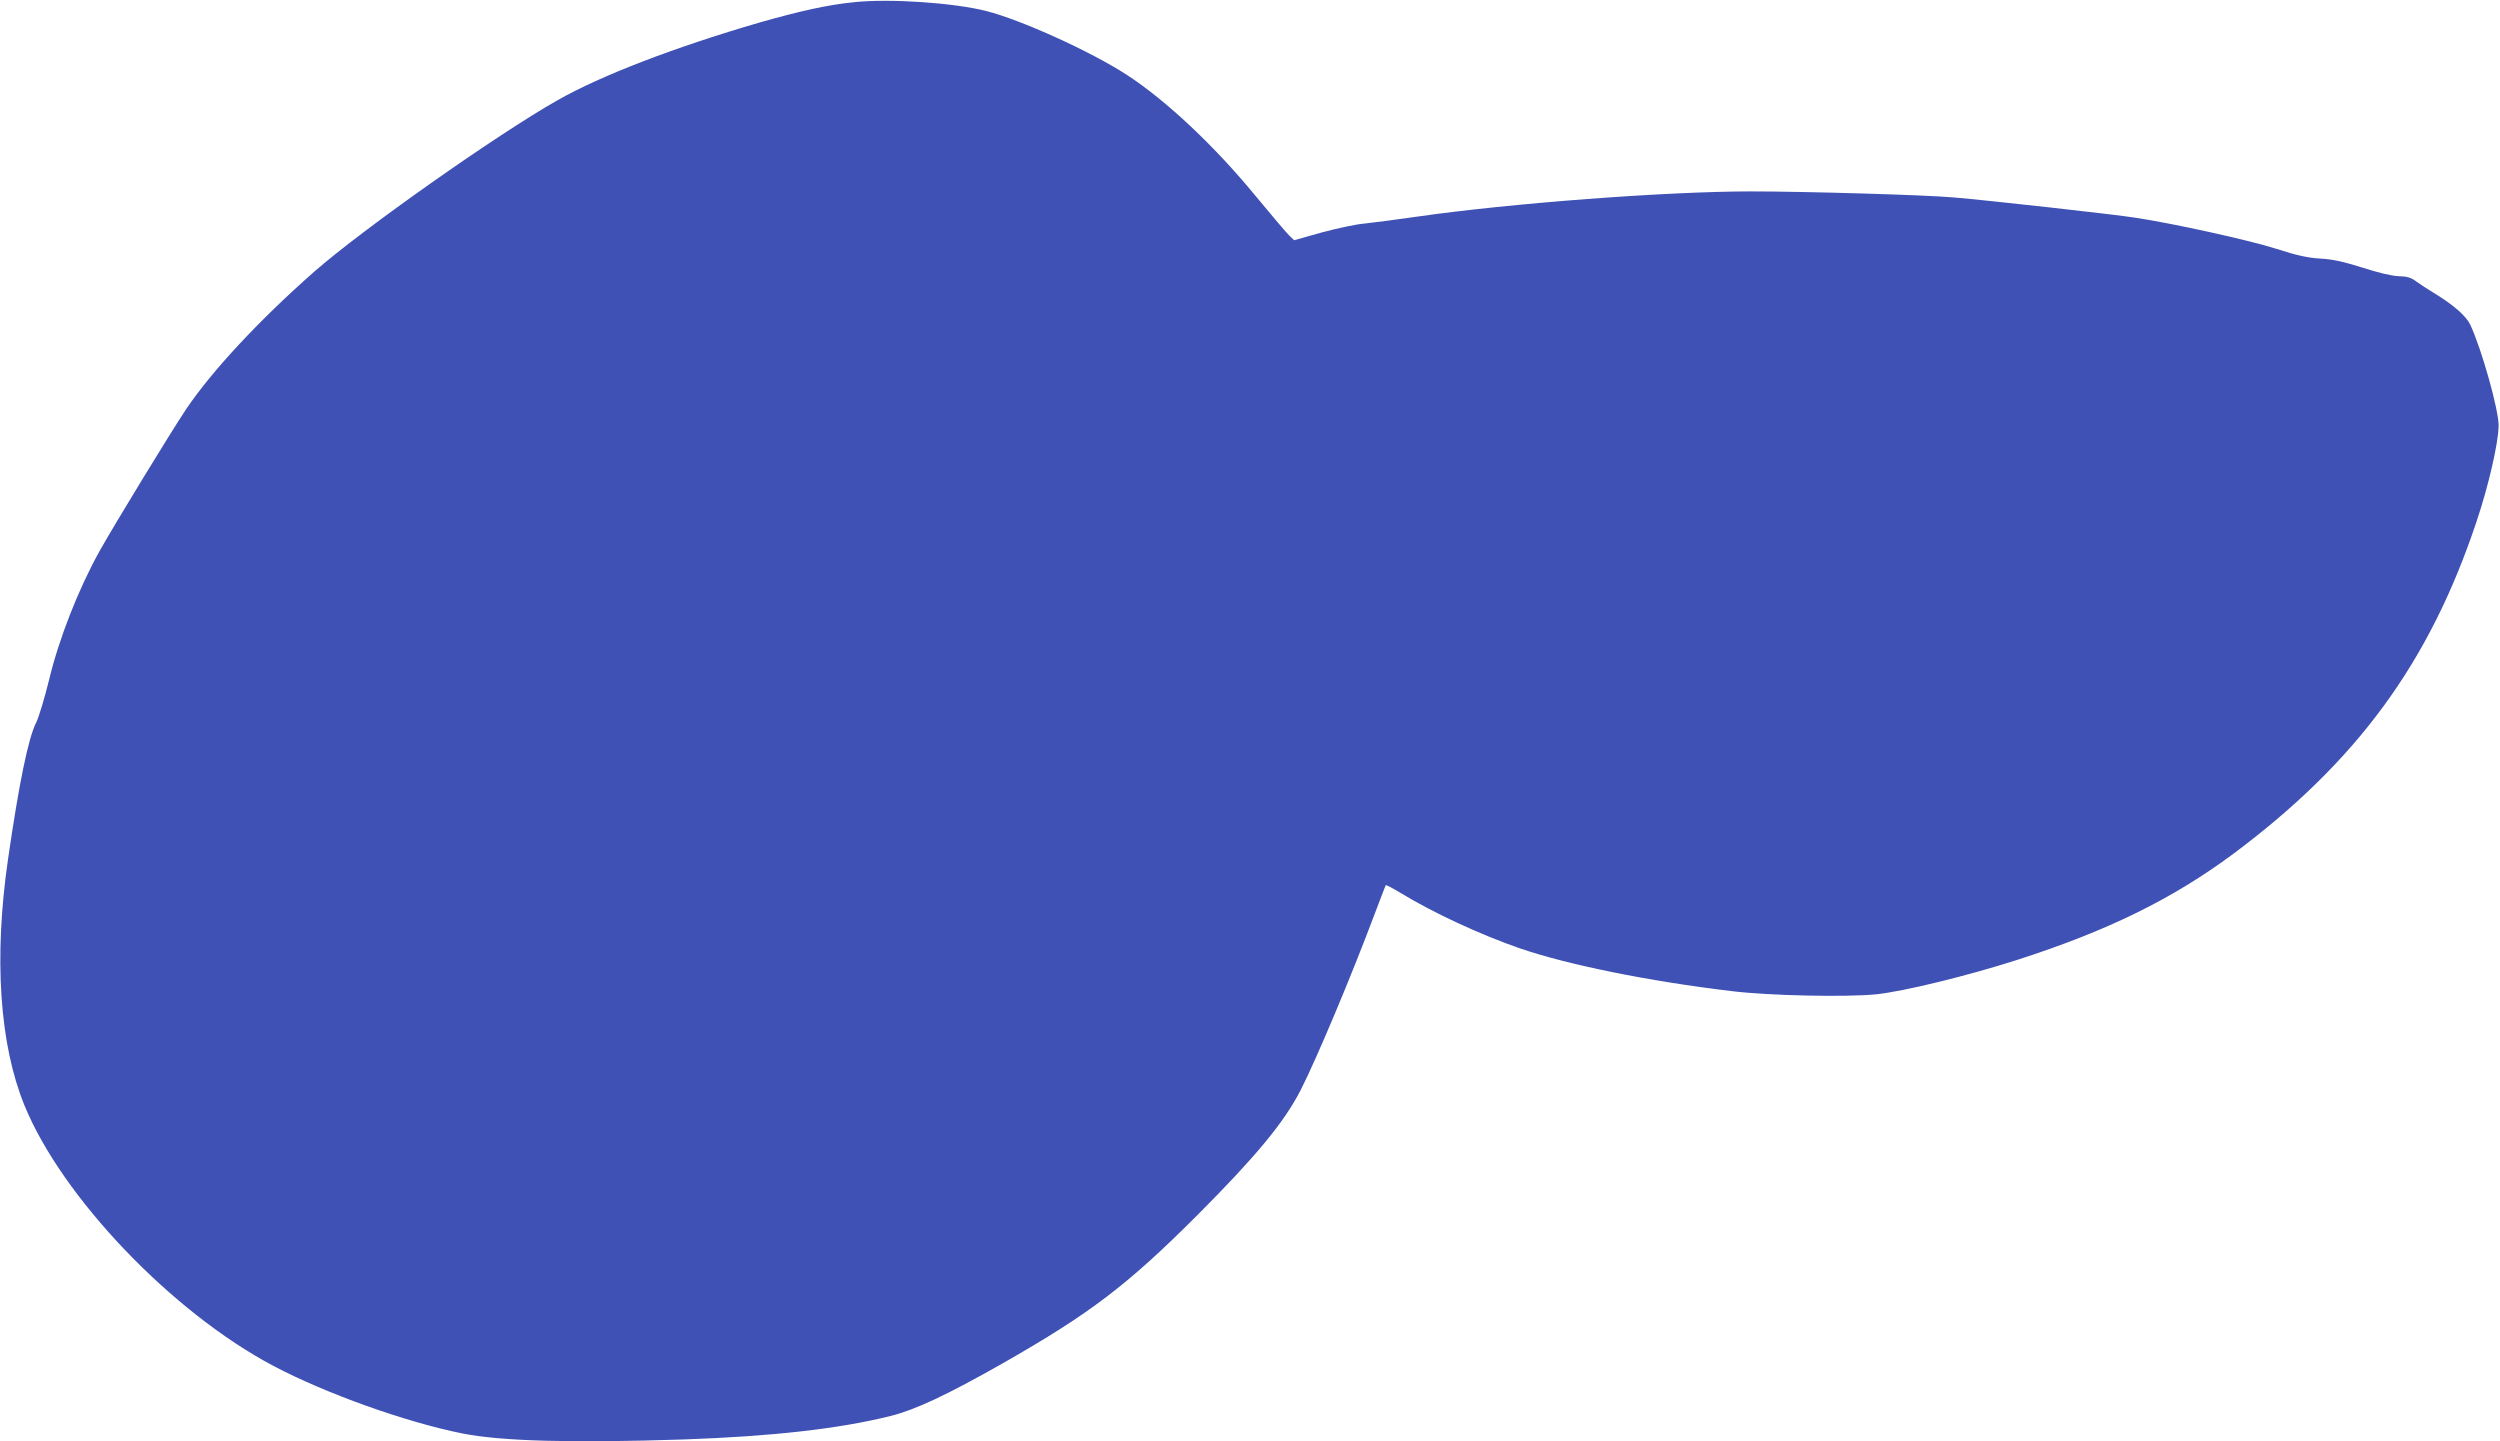<?xml version="1.0" standalone="no"?>
<!DOCTYPE svg PUBLIC "-//W3C//DTD SVG 20010904//EN"
 "http://www.w3.org/TR/2001/REC-SVG-20010904/DTD/svg10.dtd">
<svg version="1.0" xmlns="http://www.w3.org/2000/svg"
 width="1280pt" height="738pt" viewBox="0 0 1280 738"
 preserveAspectRatio="xMidYMid meet">
<g transform="translate(0,738) scale(0.1,-0.1)"
fill="#3f51b5" stroke="none">
<path d="M4375 7369 c-134 -13 -278 -45 -485 -104 -430 -125 -812 -271 -1035
-398 -311 -176 -996 -659 -1245 -877 -281 -247 -526 -510 -657 -705 -77 -115
-365 -587 -443 -726 -108 -194 -209 -451 -259 -661 -23 -93 -52 -190 -66 -218
-40 -78 -88 -312 -144 -700 -73 -502 -44 -945 84 -1259 192 -470 755 -1060
1276 -1335 265 -140 675 -287 965 -345 199 -40 564 -50 1136 -31 451 16 792
54 1057 120 128 32 288 107 577 271 447 255 636 399 995 758 301 302 443 474
528 639 83 163 259 582 381 907 29 77 54 142 55 143 2 2 37 -16 78 -41 164
-100 403 -211 607 -282 244 -84 661 -169 1090 -220 188 -23 584 -31 735 -16
143 15 470 95 725 177 463 149 794 312 1104 542 634 473 1005 979 1246 1702
62 185 111 398 113 490 1 80 -87 393 -145 517 -22 46 -86 102 -188 164 -30 18
-70 44 -89 58 -26 20 -47 26 -90 27 -35 1 -106 18 -186 44 -95 30 -153 43
-215 46 -64 4 -120 16 -225 50 -133 43 -527 130 -720 159 -105 17 -754 89
-930 104 -141 13 -767 31 -1040 31 -432 0 -1236 -61 -1708 -129 -111 -16 -235
-32 -274 -36 -40 -3 -136 -24 -215 -45 l-142 -40 -24 23 c-13 12 -90 103 -172
202 -209 255 -458 490 -661 622 -183 119 -542 282 -721 327 -166 42 -493 64
-673 45z"/>
</g>
</svg>
